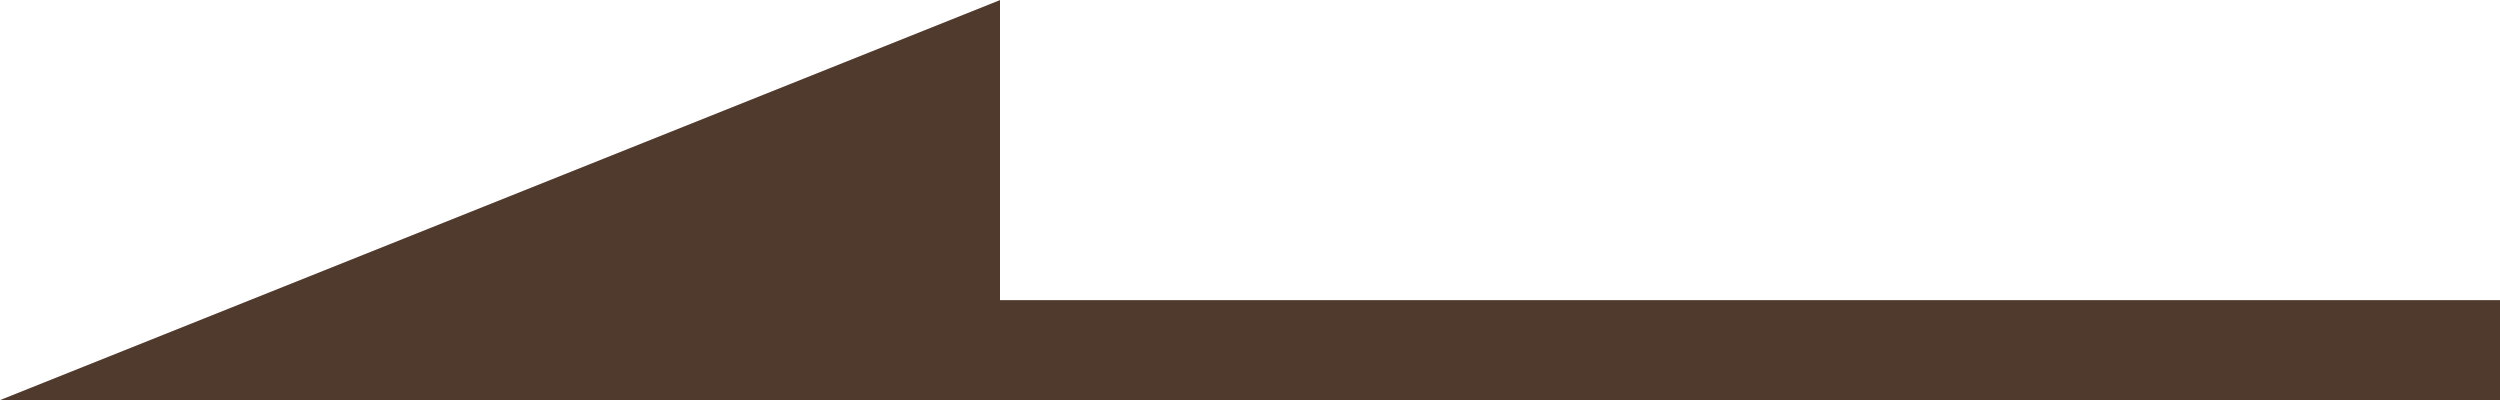 <svg id="グループ_3275" data-name="グループ 3275" xmlns="http://www.w3.org/2000/svg" width="50" height="8.002" viewBox="0 0 50 8.002">
  <g id="グループ_3274" data-name="グループ 3274">
    <path id="合体_2" data-name="合体 2" d="M30,0H0V2H30V8L50,0Z" transform="translate(50 8.002) rotate(180)" fill="#503a2e"/>
  </g>
</svg>
